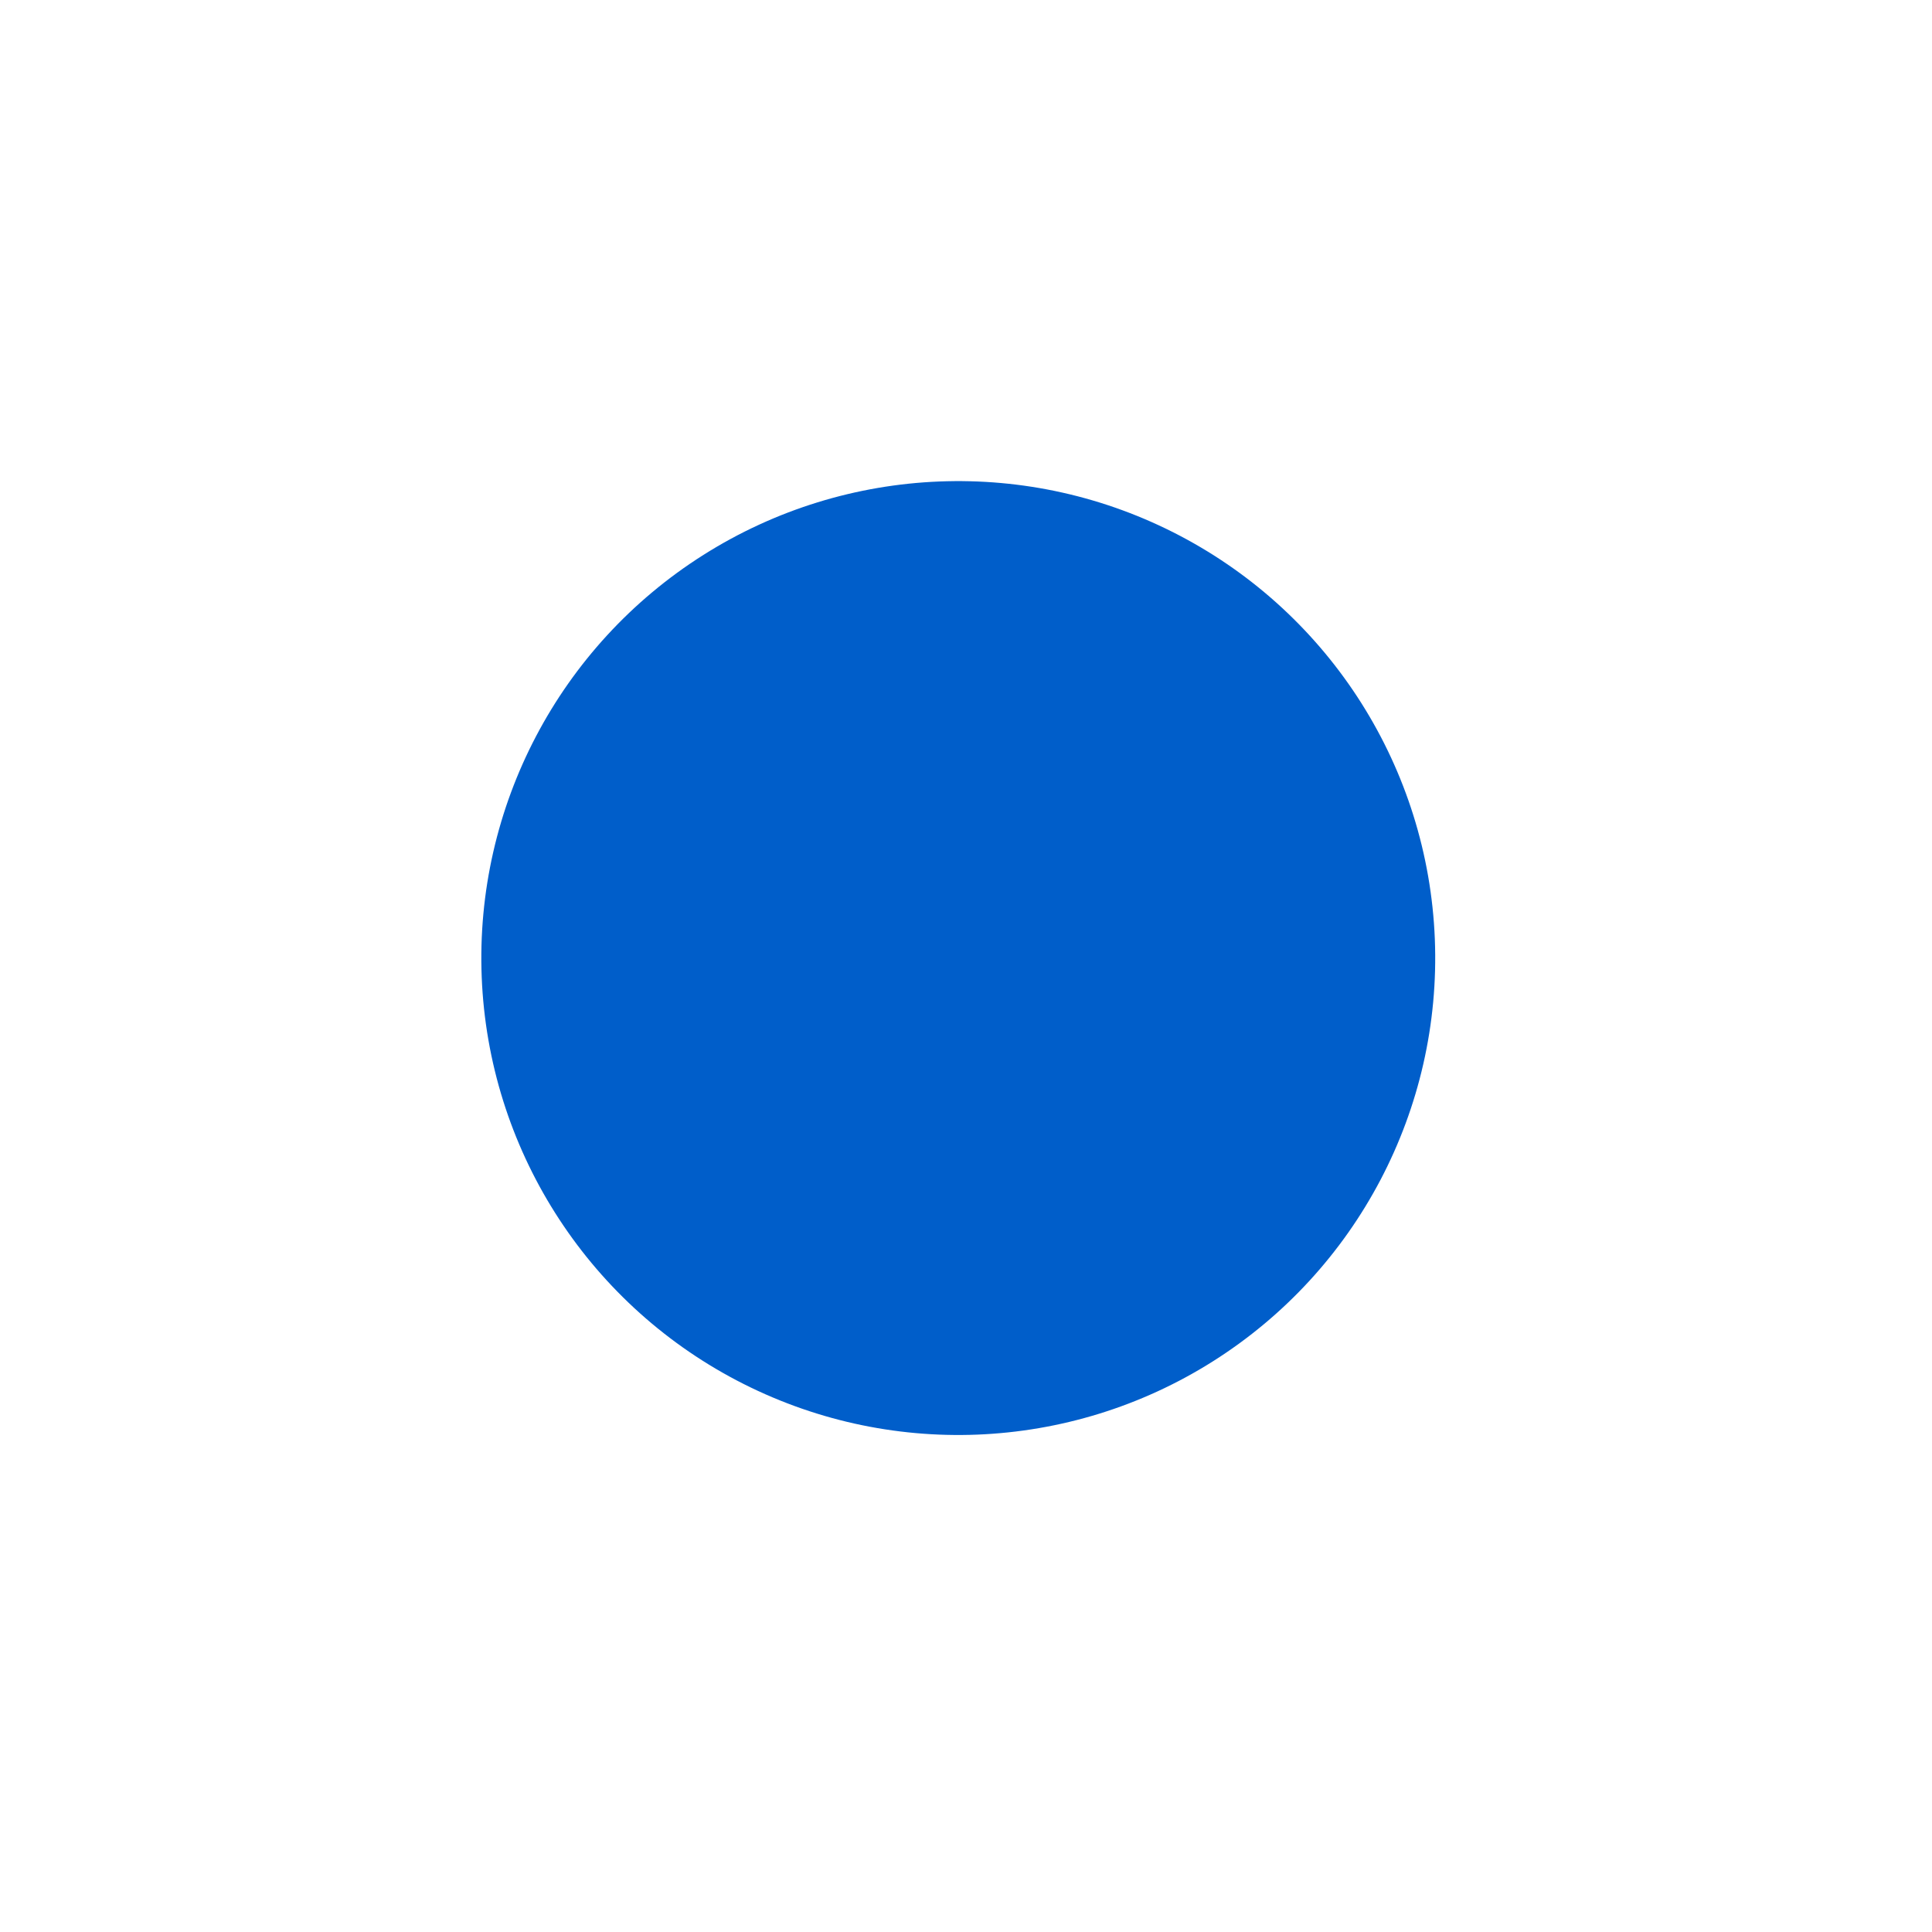 <?xml version="1.0" encoding="UTF-8"?> <svg xmlns="http://www.w3.org/2000/svg" width="81" height="81" viewBox="0 0 81 81" fill="none"> <circle cx="30" cy="30" r="29.5" transform="matrix(-0.999 0.04 0.04 0.999 68.953 6)" stroke="white" stroke-opacity="0.35" stroke-linecap="square" stroke-dasharray="4 4"></circle> <g filter="url(#filter0_d_194_1454)"> <circle cx="20" cy="20" r="20" transform="matrix(-0.999 0.04 0.04 0.999 59.356 16.387)" fill="#005ECA"></circle> </g> <defs> <filter id="filter0_d_194_1454" x="0.162" y="0.162" width="80.001" height="80.001" filterUnits="userSpaceOnUse" color-interpolation-filters="sRGB"> <feFlood flood-opacity="0" result="BackgroundImageFix"></feFlood> <feColorMatrix in="SourceAlpha" type="matrix" values="0 0 0 0 0 0 0 0 0 0 0 0 0 0 0 0 0 0 127 0" result="hardAlpha"></feColorMatrix> <feOffset dy="3"></feOffset> <feGaussianBlur stdDeviation="10"></feGaussianBlur> <feComposite in2="hardAlpha" operator="out"></feComposite> <feColorMatrix type="matrix" values="0 0 0 0 0.092 0 0 0 0 0.476 0 0 0 0 0.917 0 0 0 0.8 0"></feColorMatrix> <feBlend mode="normal" in2="BackgroundImageFix" result="effect1_dropShadow_194_1454"></feBlend> <feBlend mode="normal" in="SourceGraphic" in2="effect1_dropShadow_194_1454" result="shape"></feBlend> </filter> </defs> </svg> 